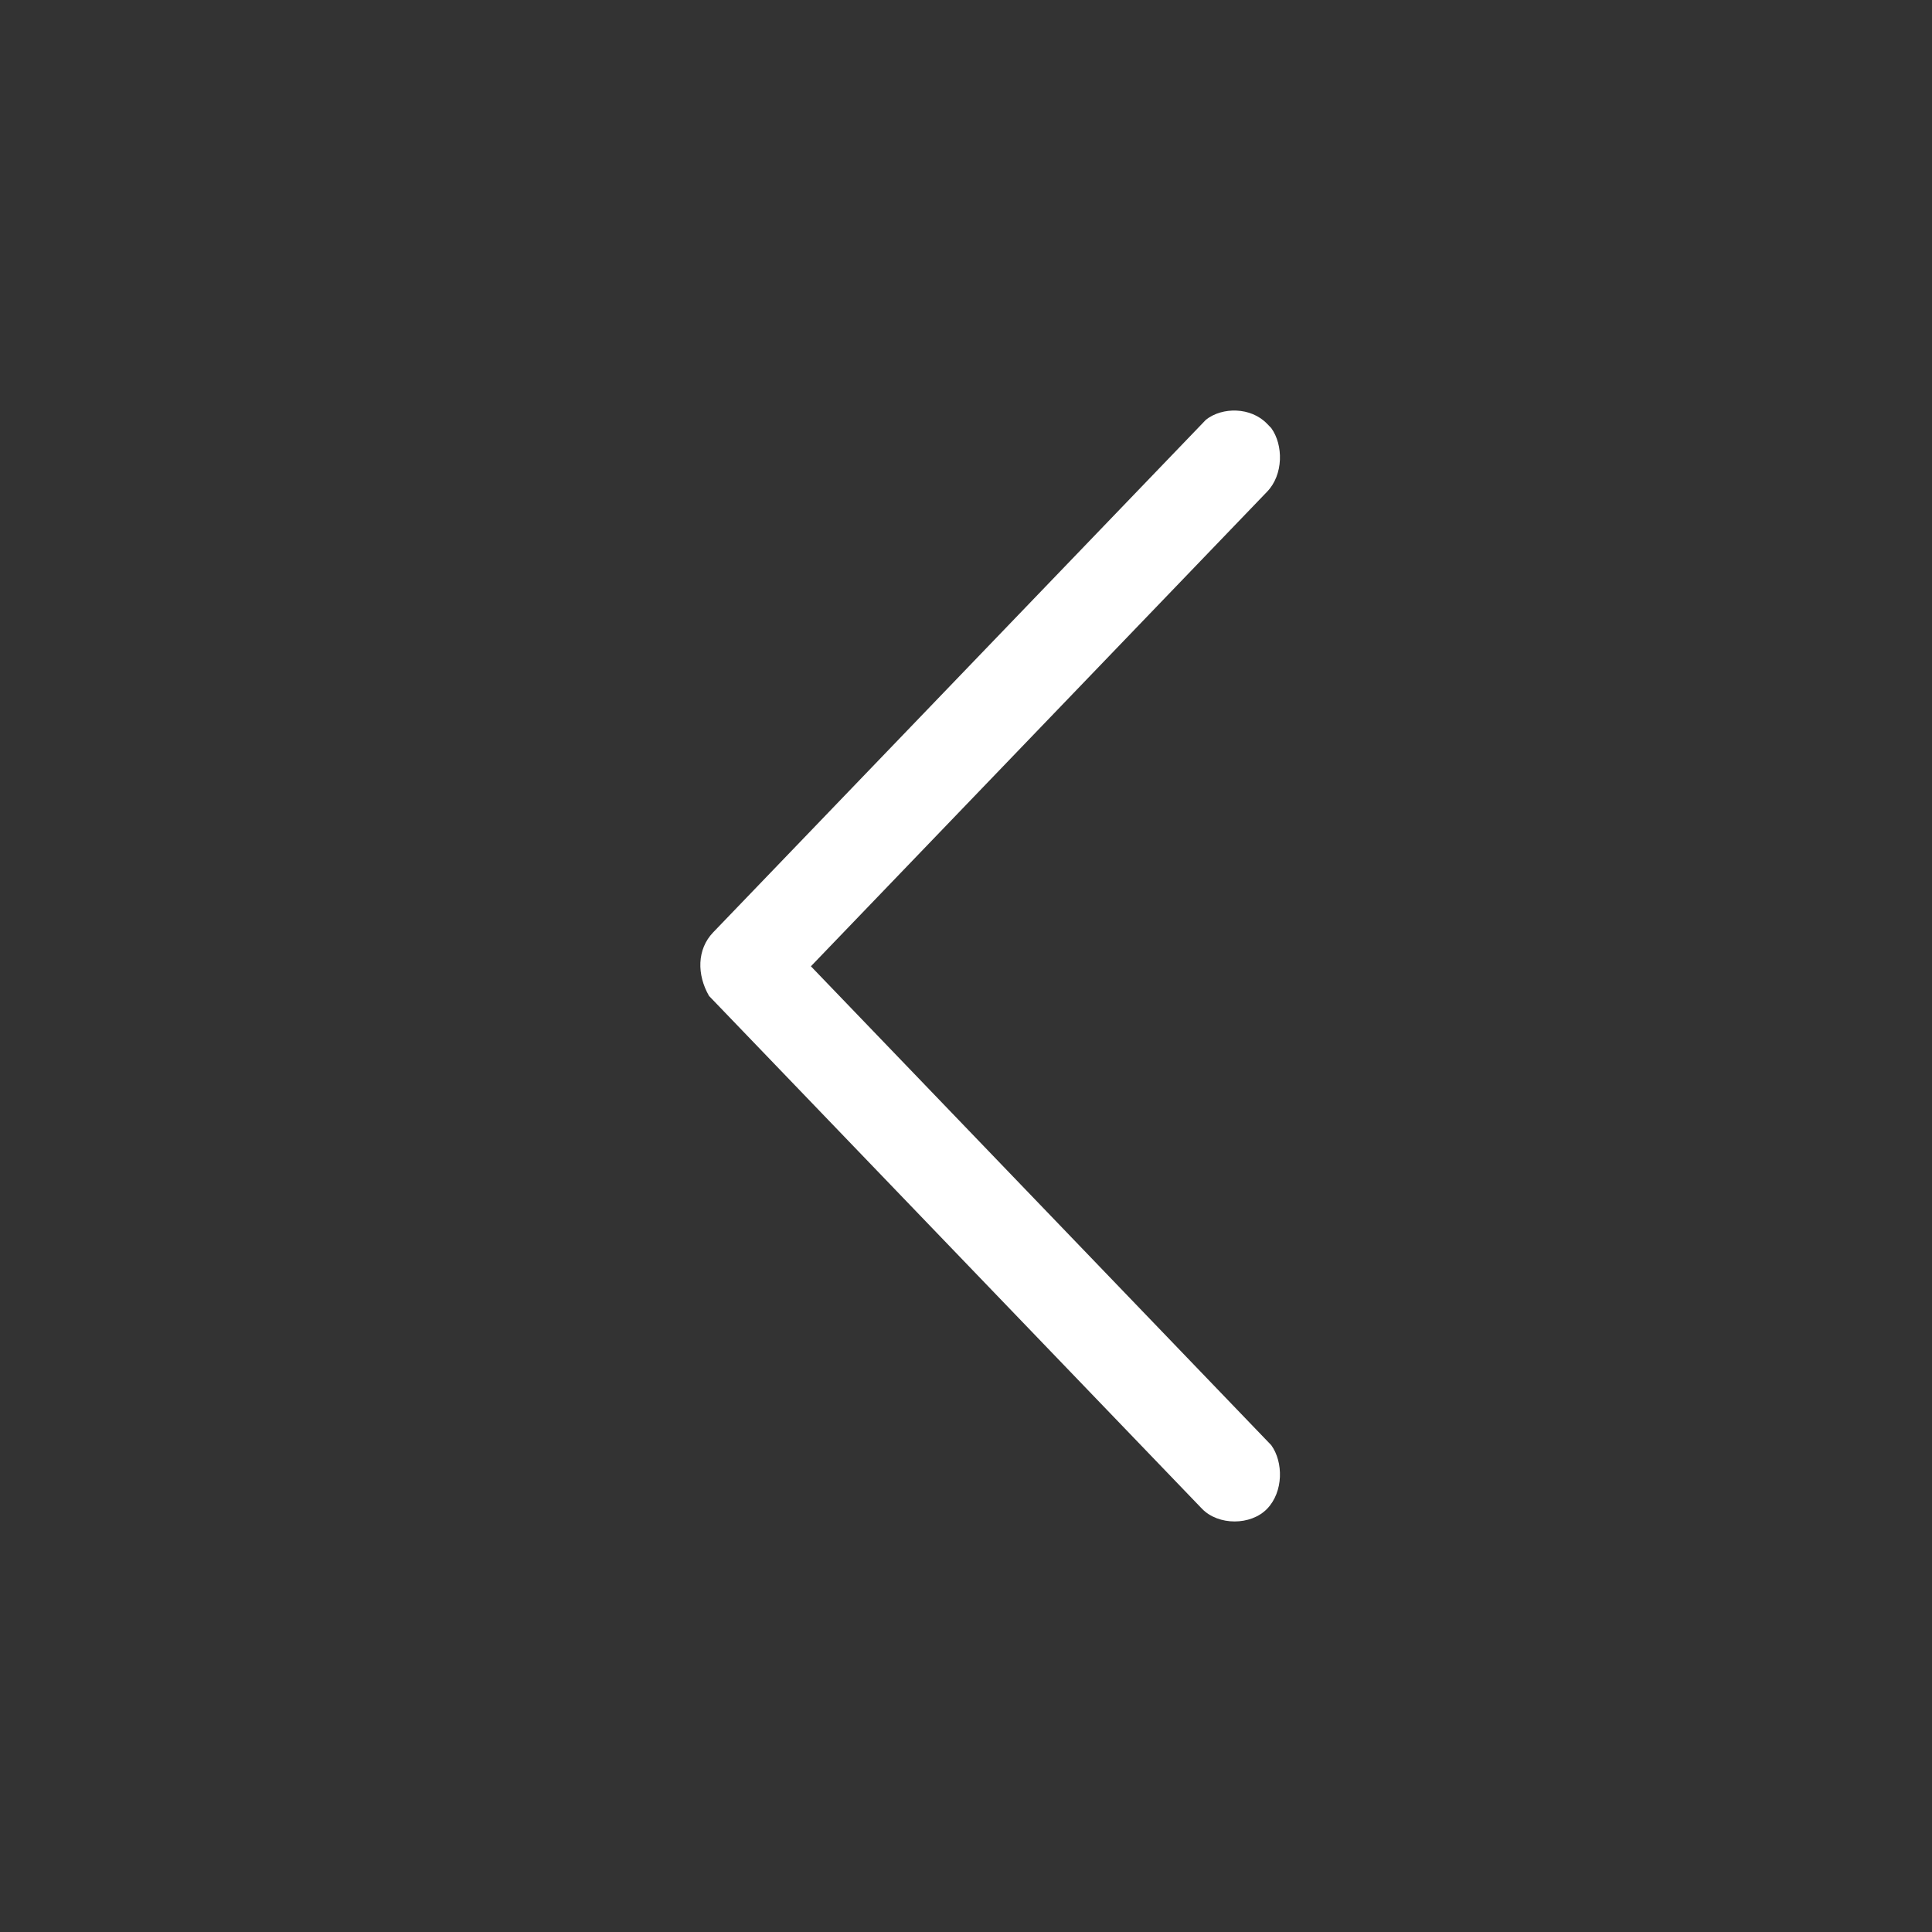 <svg width="40" height="40" viewBox="0 0 40 40" fill="none" xmlns="http://www.w3.org/2000/svg">
<rect x="0" y="0" width="40" height="40" fill="#333333" stroke="none"/>
<path d="M14.765 19.304L24.97 8.688C25.308 8.424 25.898 8.424 26.235 8.775L26.32 8.863C26.573 9.214 26.573 9.828 26.235 10.179L16.789 20.006L26.32 29.921C26.573 30.272 26.573 30.886 26.235 31.237C26.067 31.412 25.814 31.5 25.561 31.5C25.308 31.5 25.055 31.412 24.886 31.237L14.68 20.62C14.427 20.182 14.427 19.655 14.765 19.304Z" fill="white"/>
</svg>
